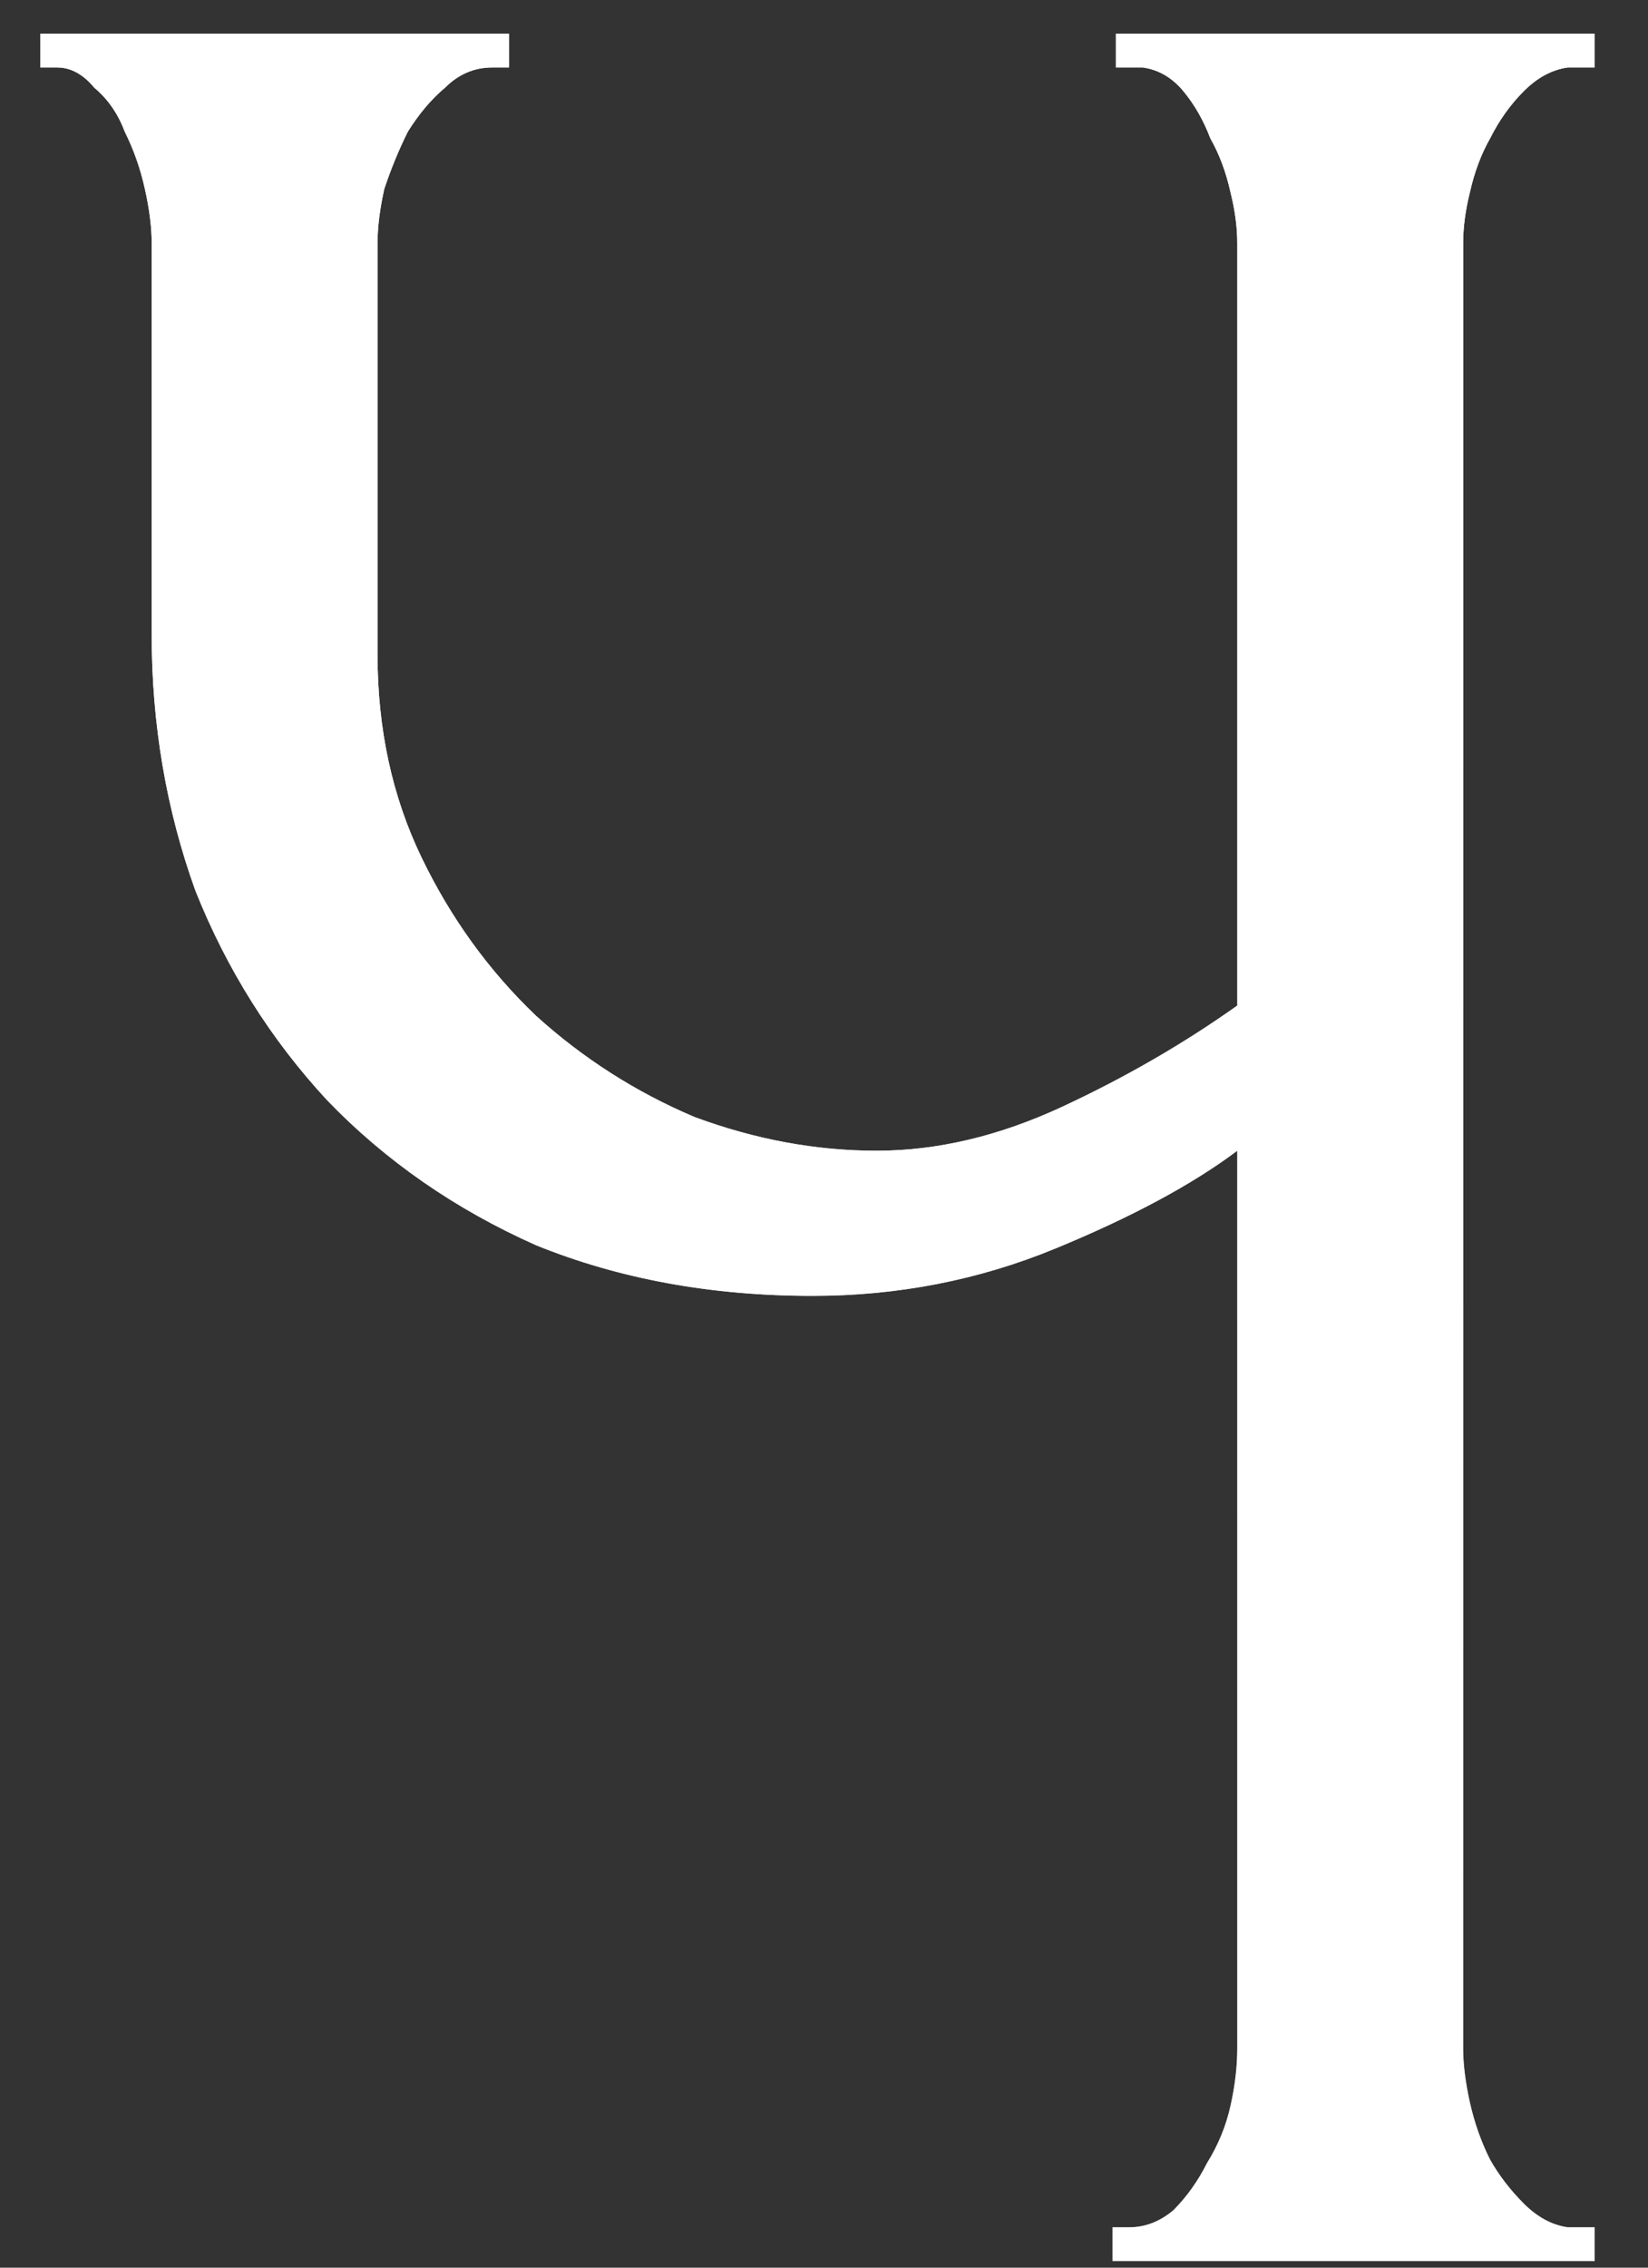 <?xml version="1.0" encoding="UTF-8"?> <svg xmlns="http://www.w3.org/2000/svg" width="24" height="33" viewBox="0 0 24 33" fill="none"><rect x="0" y="0" width="24" height="33" fill="#333333" stroke="none"/><path d="M16.202 32.412H16.447C16.676 32.412 16.889 32.33 17.086 32.166C17.282 31.97 17.446 31.74 17.577 31.479C17.74 31.217 17.855 30.938 17.92 30.644C17.986 30.349 18.018 30.071 18.018 29.809V16.746C17.364 17.237 16.48 17.712 15.367 18.17C14.254 18.628 13.076 18.858 11.832 18.858C10.359 18.858 9.017 18.612 7.806 18.121C6.628 17.597 5.613 16.893 4.762 16.009C3.943 15.125 3.305 14.111 2.847 12.965C2.421 11.786 2.209 10.542 2.209 9.232V3.536C2.209 3.307 2.176 3.045 2.11 2.75C2.045 2.455 1.947 2.177 1.816 1.915C1.718 1.653 1.57 1.441 1.374 1.277C1.21 1.08 1.03 0.982 0.834 0.982H0.588V0.491H7.413V0.982H7.168C6.906 0.982 6.677 1.08 6.48 1.277C6.284 1.441 6.104 1.653 5.94 1.915C5.809 2.177 5.695 2.455 5.596 2.75C5.531 3.045 5.498 3.307 5.498 3.536V9.527C5.498 10.607 5.711 11.59 6.137 12.474C6.562 13.357 7.119 14.127 7.806 14.782C8.493 15.404 9.263 15.895 10.114 16.255C10.997 16.582 11.881 16.746 12.765 16.746C13.649 16.746 14.549 16.533 15.465 16.108C16.382 15.682 17.233 15.191 18.018 14.634V3.536C18.018 3.307 17.986 3.061 17.92 2.799C17.855 2.505 17.757 2.243 17.626 2.013C17.527 1.752 17.396 1.522 17.233 1.326C17.069 1.129 16.873 1.015 16.644 0.982H16.251V0.491H23.223V0.982H22.83C22.601 1.015 22.388 1.129 22.192 1.326C21.995 1.522 21.832 1.752 21.701 2.013C21.57 2.243 21.472 2.505 21.406 2.799C21.341 3.061 21.308 3.307 21.308 3.536V29.809C21.308 30.038 21.341 30.3 21.406 30.595C21.472 30.889 21.57 31.168 21.701 31.429C21.832 31.659 21.995 31.871 22.192 32.068C22.388 32.264 22.601 32.379 22.83 32.412H23.223V32.903H16.202V32.412Z" fill="url(#paint0_linear_528_2600)"></path><path d="M16.202 32.412H16.447C16.676 32.412 16.889 32.33 17.086 32.166C17.282 31.97 17.446 31.74 17.577 31.479C17.74 31.217 17.855 30.938 17.92 30.644C17.986 30.349 18.018 30.071 18.018 29.809V16.746C17.364 17.237 16.48 17.712 15.367 18.17C14.254 18.628 13.076 18.858 11.832 18.858C10.359 18.858 9.017 18.612 7.806 18.121C6.628 17.597 5.613 16.893 4.762 16.009C3.943 15.125 3.305 14.111 2.847 12.965C2.421 11.786 2.209 10.542 2.209 9.232V3.536C2.209 3.307 2.176 3.045 2.11 2.75C2.045 2.455 1.947 2.177 1.816 1.915C1.718 1.653 1.57 1.441 1.374 1.277C1.21 1.08 1.03 0.982 0.834 0.982H0.588V0.491H7.413V0.982H7.168C6.906 0.982 6.677 1.08 6.48 1.277C6.284 1.441 6.104 1.653 5.94 1.915C5.809 2.177 5.695 2.455 5.596 2.75C5.531 3.045 5.498 3.307 5.498 3.536V9.527C5.498 10.607 5.711 11.59 6.137 12.474C6.562 13.357 7.119 14.127 7.806 14.782C8.493 15.404 9.263 15.895 10.114 16.255C10.997 16.582 11.881 16.746 12.765 16.746C13.649 16.746 14.549 16.533 15.465 16.108C16.382 15.682 17.233 15.191 18.018 14.634V3.536C18.018 3.307 17.986 3.061 17.92 2.799C17.855 2.505 17.757 2.243 17.626 2.013C17.527 1.752 17.396 1.522 17.233 1.326C17.069 1.129 16.873 1.015 16.644 0.982H16.251V0.491H23.223V0.982H22.83C22.601 1.015 22.388 1.129 22.192 1.326C21.995 1.522 21.832 1.752 21.701 2.013C21.57 2.243 21.472 2.505 21.406 2.799C21.341 3.061 21.308 3.307 21.308 3.536V29.809C21.308 30.038 21.341 30.3 21.406 30.595C21.472 30.889 21.57 31.168 21.701 31.429C21.832 31.659 21.995 31.871 22.192 32.068C22.388 32.264 22.601 32.379 22.83 32.412H23.223V32.903H16.202V32.412Z" fill="white"></path><defs><linearGradient id="paint0_linear_528_2600" x1="-25.452" y1="-3.974" x2="-24.955" y2="53.157" gradientUnits="userSpaceOnUse"><stop offset="0.265" stop-color="white"></stop><stop offset="1" stop-color="white" stop-opacity="0"></stop></linearGradient></defs></svg> 